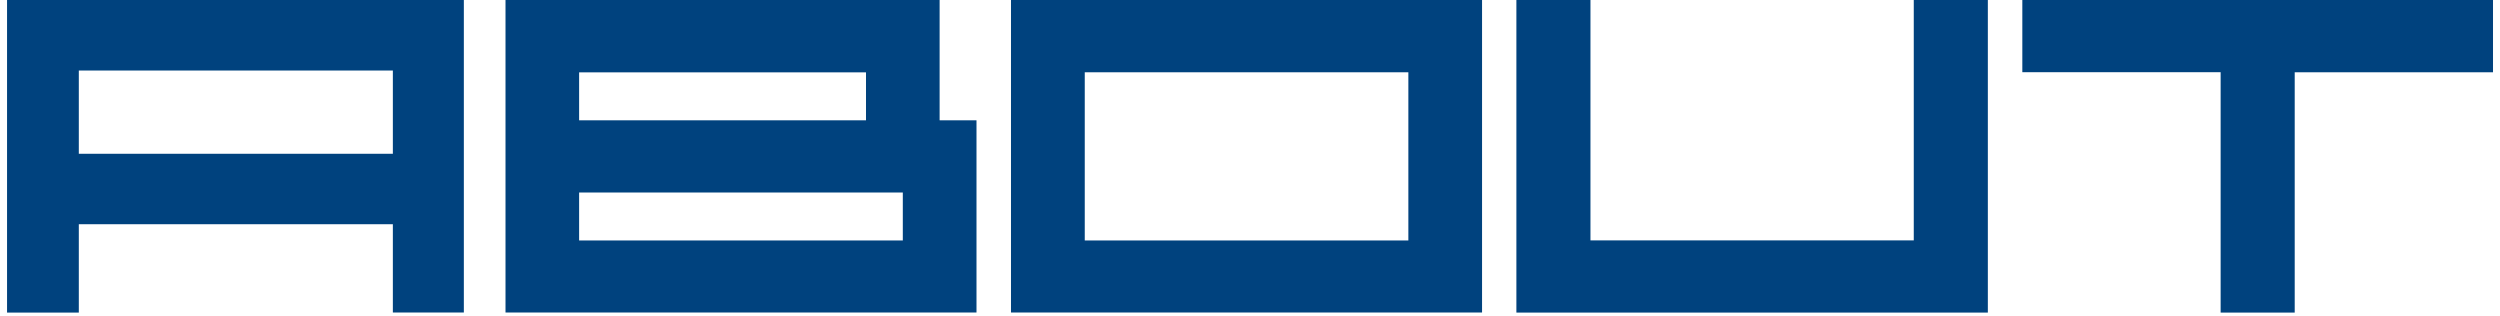 <svg width="324" height="41" viewBox="0 0 324 41" fill="none" xmlns="http://www.w3.org/2000/svg">
<path fill-rule="evenodd" clip-rule="evenodd" d="M257.624 0V40.511H196.524V0H206.124V31.154H248.024V0H257.624Z" fill="#00427E"/>
<path d="M287.794 40.511H297.394V9.367H323.094V0H262.094V9.357H287.794V40.511Z" fill="#00427E"/>
<path fill-rule="evenodd" clip-rule="evenodd" d="M121.774 15.592V0H65.514V40.501H126.554V15.592H121.774ZM75.054 9.377H112.234V15.592H75.054V9.377ZM117.004 31.164H75.054V24.949H117.004V31.164Z" fill="#00427E"/>
<path fill-rule="evenodd" clip-rule="evenodd" d="M131.024 0V40.501H192.074V0H131.024ZM182.524 31.164H140.584V9.367H182.524V31.164Z" fill="#00427E"/>
<path d="M50.914 29.059H10.214V40.511H0.914V0H60.114V40.501H50.914V29.049V29.059ZM50.914 9.14H10.214V19.929H50.914V9.14Z" fill="#00427E"/>
</svg>
